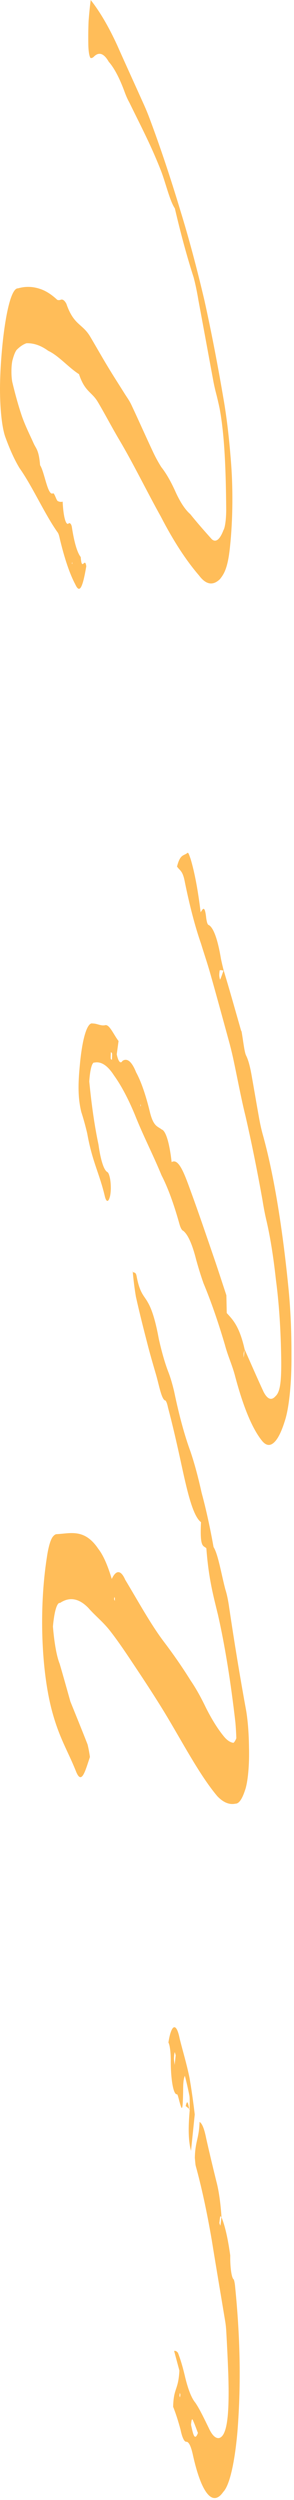 <?xml version="1.0" encoding="utf-8"?>
<svg xmlns="http://www.w3.org/2000/svg" fill="none" height="100%" overflow="visible" preserveAspectRatio="none" style="display: block;" viewBox="0 0 112 951" width="100%">
<g id="Group">
<path d="M43.772 607.978C43.708 607.825 43.64 607.518 43.585 607.569C43.53 607.646 43.484 608.08 43.443 608.361L43.745 609.026L43.772 607.953V607.978ZM26.749 647.114C28.955 652.585 31.169 657.978 33.361 663.602C33.699 664.957 34 666.542 34.261 668.357C32.462 673.699 31.087 679.246 28.941 673.827C25.854 666.03 22.498 661.123 19.69 650.412C15.832 635.688 14.758 612.4 17.832 592.538C18.147 590.366 18.517 588.576 18.95 587.17C19.38 585.764 19.841 584.819 20.334 584.333C20.685 583.95 21.042 583.694 21.402 583.617C26.777 583.362 32.174 581.316 37.466 589.215C39.279 591.516 40.982 595.325 42.576 600.642C43.402 598.878 44.261 598.009 45.147 598.06C46.032 598.111 46.886 599.083 47.704 600.949C52.603 609.077 57.475 617.999 62.447 624.543C65.854 629.042 69.237 633.847 72.594 639.241C74.589 642.155 76.552 645.657 78.484 649.696C80.767 654.221 83.096 657.927 85.466 660.765C86.607 662.094 87.762 662.835 88.927 662.989C89.31 662.707 89.68 662.12 90.032 661.225C89.959 659.154 89.84 657.161 89.676 655.243C87.872 639.548 85.667 625.923 83.055 614.369C81.352 607.339 79.475 600.667 78.612 588.985C77.493 587.784 76.073 589.164 76.571 579.041C73.315 576.664 71.082 566.209 68.872 556.035C67.292 548.775 65.694 541.822 63.995 535.432C63.721 534.077 63.402 533.182 63.041 532.773C61.566 532.645 60.603 526.945 59.475 523.06C58.407 519.379 57.329 515.749 56.301 511.761C54.758 505.779 53.215 499.772 51.758 493.203C51.265 490.263 50.854 487.016 50.525 483.412L50.484 483.795C51.014 484.281 51.722 483.719 52.037 485.431C53.279 492.129 54.877 492.768 56.384 495.554C57.95 498.264 59.315 502.814 60.484 509.256C61.658 514.522 62.927 518.893 64.297 522.344C65.023 524.286 65.703 526.638 66.347 529.348C68.242 538.474 70.32 546.091 72.571 552.201C74.078 556.649 75.493 561.889 76.817 567.896C78.452 573.903 79.968 580.78 81.356 588.5C83.146 591.363 84.374 599.134 85.858 604.655C86.333 606.112 86.753 607.978 87.119 610.253C89.224 624.543 91.461 638.142 93.831 651.051C94.447 654.937 94.79 659.487 94.854 664.676C94.899 666.312 94.899 667.948 94.854 669.584C94.808 671.22 94.712 672.753 94.58 674.236C94.443 675.693 94.269 677.022 94.059 678.173C93.849 679.323 93.612 680.269 93.347 681.01C92.219 684.461 91.009 686.148 89.721 686.123C87.383 686.634 85.064 685.688 82.763 683.26C75.904 675.105 69.292 662.324 62.585 651.281C58.973 645.376 55.334 639.829 51.694 634.359C48.402 629.4 45.114 624.44 41.795 620.223C39.087 616.797 36.32 614.727 33.599 611.608C30.042 607.978 26.466 607.365 22.873 609.768C22.594 609.691 22.32 609.844 22.046 610.228C21.777 610.611 21.521 611.199 21.279 611.991C21.037 612.784 20.823 613.755 20.635 614.906C20.448 616.056 20.288 617.334 20.165 618.74C20.425 621.91 20.777 624.696 21.22 627.15C21.663 629.604 22.169 631.521 22.736 632.927C24.115 637.605 25.466 642.513 26.827 647.319C26.704 647.779 26.58 648.239 26.457 648.725L26.772 647.114H26.749Z" fill="#FFBD59" id="Vector"/>
<path d="M27.549 214.648L27.526 213.754L27.38 214.316L27.549 214.648ZM23.873 190.952C23.937 192.307 24.042 193.559 24.193 194.71C24.344 195.86 24.522 196.806 24.736 197.547C24.951 198.314 25.179 198.825 25.426 199.081C25.672 199.362 25.919 199.362 26.17 199.081C26.581 198.799 27.234 199.234 27.421 200.768C27.855 203.58 28.357 205.932 28.923 207.849C29.494 209.74 30.102 211.095 30.75 211.887C31.197 217.818 32.302 211.53 32.873 215.415C31.416 224.004 30.279 225.794 28.686 222.317C26.549 218.304 24.576 212.475 22.768 204.909C22.567 203.912 22.344 203.171 22.083 202.711C17.129 195.834 12.389 185.047 7.435 178.068C5.545 174.95 3.714 170.936 1.946 166.028C1.609 165.031 1.303 163.753 1.033 162.22C0.764 160.686 0.545 158.948 0.376 157.005C0.207 155.062 0.093 153.043 0.038 150.921C-0.017 148.799 -0.012 146.678 0.052 144.556C0.549 128.4 3.298 109.484 6.846 109.689C9.618 108.896 12.389 108.947 15.161 109.868C17.394 110.583 19.608 111.989 21.814 114.06C22.262 114.239 22.709 114.213 23.152 114.009C23.873 113.753 24.581 114.264 25.27 115.517C28.124 123.825 31.362 123.007 34.353 128.042C36.581 131.8 38.795 135.737 41.024 139.418C43.174 142.997 45.339 146.32 47.494 149.771C48.357 151.151 49.229 152.276 50.065 154.04C52.832 159.919 55.576 166.131 58.339 172.01C59.348 174.157 60.375 175.972 61.412 177.634C63.334 180.062 65.211 183.334 67.037 187.475C68.8 191.259 70.617 193.968 72.48 195.579C75.192 198.953 77.923 202.046 80.649 205.088C81.407 205.804 82.169 205.855 82.932 205.292C83.695 204.705 84.425 203.503 85.119 201.688C85.275 201.432 85.416 201.075 85.544 200.563C85.676 200.052 85.786 199.439 85.882 198.723C85.978 198.007 86.051 197.215 86.101 196.371C86.151 195.527 86.174 194.658 86.174 193.764C86.051 179.525 85.612 165.849 83.663 155.394C83.197 153.17 82.708 151.1 82.201 149.183C81.914 148.058 81.64 146.831 81.375 145.527C79.448 135.149 77.539 124.668 75.608 114.341C75.055 111.018 74.444 108.078 73.772 105.548C71.27 97.776 68.882 89.034 66.608 79.269C64.667 76.432 63.087 69.453 61.297 64.877C59.749 60.941 58.17 57.337 56.581 53.937C54.152 48.773 51.7 43.968 49.257 38.957C48.572 37.756 47.905 36.222 47.266 34.407C45.398 29.448 43.448 25.793 41.421 23.492C39.585 20.297 37.718 19.632 35.823 21.498C35.471 21.881 35.111 22.06 34.754 22.086C34.617 22.163 34.485 22.086 34.357 21.856C34.225 21.626 34.111 21.268 34.006 20.782C33.901 20.297 33.818 19.709 33.754 19.044C33.691 18.379 33.654 17.638 33.645 16.897C33.595 13.88 33.627 10.915 33.75 7.95C33.965 5.138 34.229 2.48 34.553 0C37.996 4.346 41.366 10.072 44.654 17.229C48.069 24.923 51.498 32.388 54.914 40.005C55.663 41.667 56.403 43.482 57.133 45.45C61.097 56.059 64.964 67.638 68.74 80.19C71.928 90.517 74.982 101.943 77.914 114.418C80.567 126.432 83.069 139.392 85.411 153.273C86.452 159.612 87.284 166.744 87.909 174.617C88.133 177.25 88.302 179.985 88.402 182.823C88.507 185.686 88.544 188.549 88.521 191.463C88.498 194.377 88.407 197.215 88.256 200.001C88.105 202.787 87.895 205.42 87.626 207.925C86.804 216.182 85.302 218.406 83.795 220.298C81.115 222.905 78.453 222.445 75.804 218.892C70.877 213.191 66.042 205.752 61.288 196.55C55.996 187.066 50.777 176.305 45.458 167.358C42.718 162.756 40.015 157.542 37.284 152.94C34.923 148.953 32.343 149.132 30.092 142.332C26.179 139.878 22.325 135.277 18.385 133.462C15.627 131.442 12.855 130.471 10.074 130.573C8.819 131.008 7.577 131.851 6.339 133.104C5.814 133.794 5.321 134.97 4.869 136.631C4.801 136.836 4.732 137.092 4.673 137.398C4.613 137.705 4.563 138.037 4.517 138.395C4.472 138.779 4.44 139.162 4.412 139.571C4.385 139.98 4.371 140.415 4.362 140.875C4.357 141.309 4.362 141.769 4.371 142.204C4.385 142.639 4.408 143.073 4.44 143.482C4.472 143.891 4.513 144.275 4.563 144.607C4.613 144.965 4.668 145.272 4.732 145.527C5.878 150.333 7.083 154.602 8.348 158.334C9.787 162.373 11.325 165.313 12.828 168.687C13.727 170.706 14.796 171.09 15.275 176.969C16.965 179.525 18.166 188.753 20.152 187.68C20.723 187.373 21.321 189.929 21.933 190.568C22.576 190.926 23.225 191.003 23.873 190.824V190.952Z" fill="#FFBD59" id="Vector_2"/>
<path d="M53.48 420.81L53.667 420.733L53.557 419.889L53.48 420.81ZM42.644 403.171C42.663 402.353 42.745 401.05 42.69 400.794C42.571 400.308 42.38 400.411 42.22 400.257C42.201 401.101 42.115 402.404 42.179 402.686C42.288 403.171 42.489 403.018 42.649 403.146L42.644 403.171ZM93.169 513.269C95.584 518.688 97.991 524.261 100.415 529.476C101.895 532.313 103.402 532.876 104.936 531.137C106.835 529.425 107.328 525.13 107.082 514.47C106.863 504.297 106.205 495.094 105.114 486.863C104.123 477.763 102.863 470.017 101.338 463.627C100.845 461.454 100.388 459.051 99.972 456.393C97.941 445.043 95.794 434.434 93.525 424.567C91.854 417.895 90.37 409.767 88.785 402.43C88.233 399.951 87.657 397.65 87.055 395.503C84.74 387.041 82.425 378.529 80.082 370.272C78.945 366.259 77.745 362.808 76.585 358.999C74.356 352.609 72.306 344.812 70.425 335.584C69.598 331.034 68.452 331.239 67.425 329.603L67.379 329.909C68.576 324.746 70.046 325.64 71.411 324.439C71.786 324.107 72.233 325.717 72.617 326.739C74.16 331.929 75.429 338.677 76.434 347.036C77.242 345.835 78.009 343.969 78.576 349.362C78.808 350.947 79.11 351.791 79.48 351.867C80.379 352.302 81.233 353.631 82.041 355.83C82.849 358.054 83.562 361.019 84.174 364.725C84.511 366.336 84.868 367.844 85.233 369.25C84.731 369.148 84.224 368.969 83.726 369.097C83.653 369.097 83.502 370.579 83.534 371.116C83.575 371.781 83.808 372.778 83.881 372.624C84.329 371.602 84.758 370.272 85.192 369.071C85.959 371.653 86.726 374.184 87.489 376.816C88.932 381.801 90.37 386.888 91.808 391.924C91.886 392.179 91.996 392.205 92.055 392.512C92.612 395.605 93.064 400.078 93.731 401.484C94.493 402.967 95.164 405.293 95.744 408.463C96.758 414.138 97.74 419.991 98.758 425.641C99.141 427.711 99.557 429.578 100 431.214C102.05 438.499 103.913 447.088 105.58 456.98C107.246 466.873 108.676 477.763 109.858 489.649C110.671 497.727 111.064 506.393 111.036 515.646C111.055 518.177 111.014 520.657 110.909 523.111C110.803 525.565 110.639 527.891 110.415 530.089C110.192 532.288 109.922 534.256 109.598 536.045C109.274 537.809 108.918 539.292 108.52 540.493C107.228 544.66 105.849 547.421 104.374 548.75C102.904 550.105 101.438 549.951 99.977 548.29C96.164 543.688 92.648 535.253 89.425 522.983C88.228 518.663 86.84 515.953 85.662 511.531C83.05 502.686 80.343 494.915 77.534 488.192C76.571 485.483 75.639 482.492 74.735 479.22C73.247 473.315 71.603 469.634 69.795 468.202C69.247 467.998 68.744 467.078 68.288 465.391C66.165 457.799 63.909 451.689 61.53 447.088C58.16 438.908 54.662 432.338 51.315 423.903C48.754 417.768 46.119 412.834 43.411 409.076C40.973 405.293 38.489 403.683 35.964 404.219C35.754 404.143 35.548 404.271 35.343 404.577C35.138 404.884 34.95 405.344 34.772 405.983C34.594 406.622 34.444 407.415 34.311 408.335C34.179 409.255 34.078 410.278 34.005 411.377C34.905 420.605 36.074 428.606 37.512 435.355C37.928 438.371 38.43 440.799 39.028 442.614C39.622 444.455 40.261 445.529 40.937 445.886C41.302 446.116 41.621 446.883 41.9 448.238C42.11 449.261 42.215 450.564 42.22 452.098C42.183 453.581 42.046 454.68 41.813 455.421C41.535 456.367 41.238 456.853 40.909 456.827C40.585 456.827 40.284 456.341 40.01 455.396C37.877 446.219 35.174 442.129 33.224 431.162C32.512 428.146 31.759 425.436 30.973 423.033C29.704 417.819 29.658 412.757 30.434 404.935C30.663 402.456 30.95 400.232 31.293 398.212C31.635 396.193 32.023 394.506 32.457 393.125C32.886 391.745 33.348 390.722 33.832 390.083C34.316 389.444 34.804 389.189 35.302 389.342C36.891 389.291 38.466 390.39 40.078 389.981C41.69 389.572 43.334 393.662 45.165 396.014L44.475 401.075C44.777 402.481 45.124 403.401 45.507 403.836C45.891 404.271 46.275 404.194 46.649 403.58C47.535 402.967 48.416 403.018 49.302 403.734C50.183 404.475 51.032 405.855 51.845 407.9C53.722 411.326 55.462 416.311 57.055 422.829C58.448 428.683 60.092 428.427 61.626 429.68C62.005 429.782 62.375 430.165 62.74 430.779C63.105 431.392 63.448 432.236 63.776 433.31C64.105 434.383 64.402 435.661 64.676 437.144C64.95 438.627 65.188 440.263 65.388 442.078C68.192 440.314 70.516 447.267 72.845 453.632C75.74 461.556 78.594 469.966 81.452 478.3C83.032 482.875 84.585 487.732 86.242 492.742L86.379 499.491C88.794 502.124 91.219 504.552 93.233 513.448C93.087 513.755 92.95 514.189 92.826 514.701C92.767 515.007 92.799 515.825 92.795 516.413C92.859 516.183 92.918 515.902 92.968 515.57C93.05 514.828 93.114 514.01 93.183 513.218L93.169 513.269Z" fill="#FFBD59" id="Vector_3"/>
<path d="M68.722 910.92C68.649 910.716 68.572 910.307 68.512 910.358C68.453 910.434 68.412 910.997 68.362 911.355C68.434 911.559 68.512 911.968 68.572 911.891C68.631 911.815 68.681 911.278 68.722 910.92ZM75.398 925.516C74.832 924.034 74.275 922.474 73.699 921.145C73.389 920.429 73.023 919.253 72.777 922.423C73.453 925.44 74.083 929.018 75.402 925.516H75.398ZM84.361 843.384C85.704 846.656 86.818 851.513 87.713 857.98C87.695 859.079 87.713 860.179 87.772 861.227C87.832 862.3 87.923 863.246 88.051 864.115C88.179 864.984 88.329 865.674 88.503 866.186C88.676 866.697 88.863 867.03 89.064 867.132C89.316 867.822 89.498 868.87 89.612 870.301C91.361 887.837 91.959 905.987 90.453 925.056C90.192 928.021 89.877 930.757 89.503 933.313C89.128 935.843 88.708 938.119 88.238 940.113C87.767 942.106 87.266 943.768 86.727 945.072C86.188 946.401 85.631 947.347 85.051 947.935C84.051 949.392 83.033 950.158 82.001 950.261C80.969 950.363 79.946 949.801 78.937 948.548C77.928 947.296 76.955 945.429 76.023 942.899C75.092 940.368 74.229 937.301 73.425 933.62C73.074 932.035 72.69 930.833 72.261 930.015C71.836 929.197 71.398 928.814 70.95 928.865C70.549 928.865 70.156 928.456 69.781 927.638C69.407 926.846 69.065 925.695 68.763 924.213C67.868 920.89 66.932 918.001 65.955 915.547C66.138 908.211 67.919 909.412 68.339 901.794L66.329 894.304C66.823 894.177 67.307 894.407 67.791 895.02C68.69 897.321 69.535 900.107 70.325 903.405C71.539 908.671 72.9 912.198 74.403 913.988C76.129 916.518 77.809 920.123 79.489 923.548C80.759 926.334 82.074 927.638 83.439 927.459C86.407 926.692 87.48 919.381 86.964 903.098C86.763 897.679 86.512 892.362 86.21 887.096C86.133 885.639 86.001 884.361 85.818 883.236C84.124 872.96 82.393 862.863 80.722 852.459C78.864 841.569 76.804 832.034 74.549 823.854C74.416 823.343 74.361 822.193 74.22 820.889C74.357 814.447 75.836 813.553 76.019 807.188C76.987 807.724 77.832 809.795 78.549 813.45C79.813 819.074 81.106 824.468 82.412 829.759C83.338 833.184 84.005 837.786 84.402 843.588C84.238 843.41 84.032 842.822 83.918 843.154C83.763 843.614 83.676 844.816 83.558 845.685C83.704 846.017 83.937 846.809 83.973 846.554C84.119 845.557 84.247 844.483 84.348 843.333L84.361 843.384Z" fill="#FFBD59" id="Vector_4"/>
<path d="M66.535 785.512L66.927 781.83C66.795 781.421 66.608 780.501 66.548 780.706C66.397 781.268 66.302 782.035 66.265 783.032C66.252 783.62 66.407 784.387 66.539 785.512H66.535ZM72.256 802.715C72.228 800.849 72.334 798.216 72.156 797.245C71.608 794.484 71.028 791.953 70.416 789.627C69.667 791.391 69.808 794.075 69.749 796.478C69.589 802.945 69.375 803.277 68.297 799.213C68.014 798.165 67.699 796.682 67.393 796.657C67.238 796.708 67.078 796.657 66.927 796.504C66.772 796.35 66.621 796.12 66.475 795.813C66.329 795.481 66.192 795.097 66.06 794.612C65.927 794.126 65.808 793.564 65.699 792.95C65.589 792.311 65.493 791.647 65.407 790.905C65.325 790.164 65.251 789.371 65.197 788.553C65.142 787.735 65.101 786.892 65.078 786.023C65.055 785.154 65.046 784.285 65.06 783.39C65.037 781.856 64.941 780.501 64.767 779.3C64.594 778.124 64.37 777.306 64.106 776.897L64.147 777.05C64.279 776.181 64.425 775.414 64.58 774.724C64.74 774.034 64.909 773.42 65.092 772.935C65.274 772.423 65.462 772.04 65.653 771.733C65.85 771.452 66.046 771.273 66.247 771.197C66.448 771.12 66.649 771.196 66.85 771.324C67.05 771.478 67.242 771.759 67.434 772.117C67.626 772.5 67.804 772.986 67.978 773.548C68.151 774.136 68.311 774.801 68.462 775.568C69.699 780.501 71.032 784.796 72.178 790.317C72.927 794.637 73.598 799.315 74.192 804.351L72.767 818.206C71.534 813.503 71.804 808.083 72.293 802.434L72.256 802.741V802.715Z" fill="#FFBD59" id="Vector_5"/>
<path d="M72.293 802.381L70.736 801.154C71.567 797.55 71.818 801.844 72.261 802.688L72.293 802.381Z" fill="#FFBD59" id="Vector_6"/>
</g>
</svg>